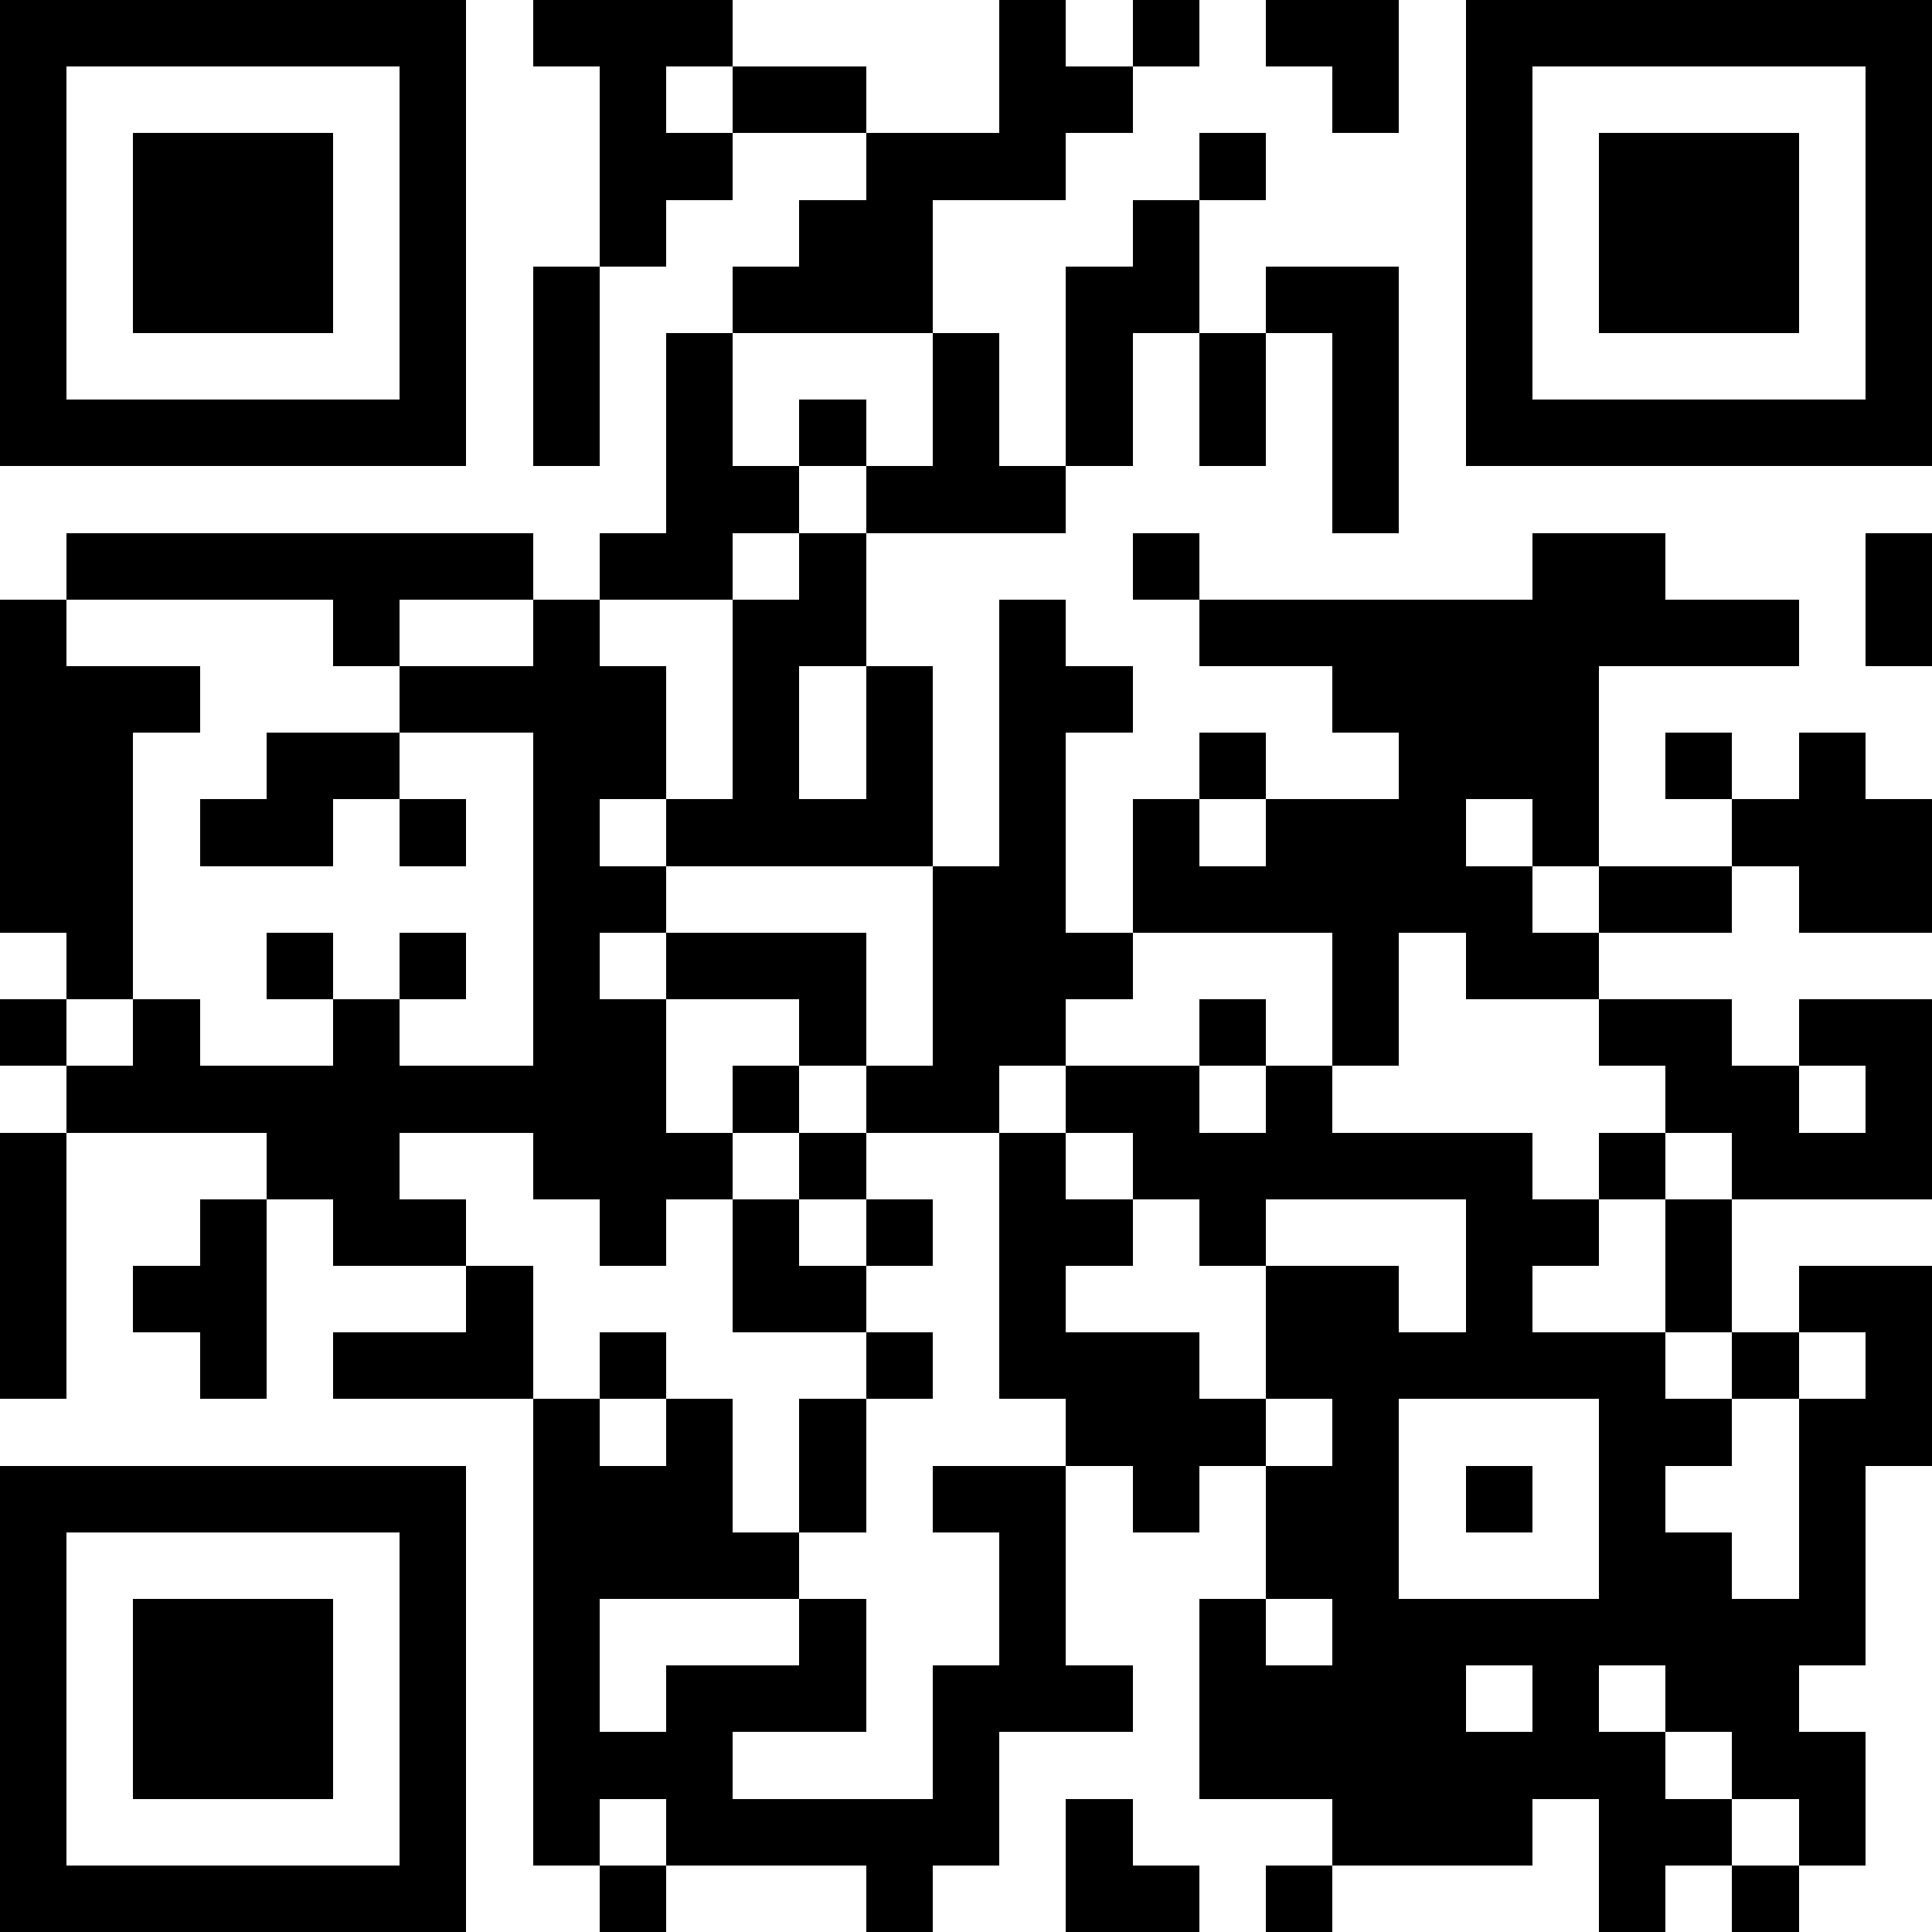 <svg height="128" width="128" viewBox="0 0 29 29" xmlns="http://www.w3.org/2000/svg" xmlns:xlink="http://www.w3.org/1999/xlink" version="1.1"><path fill="#FFFFFF" d="M0,0 h29v29H0z" shape-rendering="crispEdges"></path><path fill="#000000" d="M0 0h7v1H0zM8 0h3v1H8zM15 0h1v1H15zM17 0h1v1H17zM19 0h2v1H19zM22,0 h7v1H22zM0 1h1v1H0zM6 1h1v1H6zM9 1h1v1H9zM11 1h2v1H11zM15 1h2v1H15zM20 1h1v1H20zM22 1h1v1H22zM28,1 h1v1H28zM0 2h1v1H0zM2 2h3v1H2zM6 2h1v1H6zM9 2h2v1H9zM13 2h3v1H13zM18 2h1v1H18zM22 2h1v1H22zM24 2h3v1H24zM28,2 h1v1H28zM0 3h1v1H0zM2 3h3v1H2zM6 3h1v1H6zM9 3h1v1H9zM12 3h2v1H12zM17 3h1v1H17zM22 3h1v1H22zM24 3h3v1H24zM28,3 h1v1H28zM0 4h1v1H0zM2 4h3v1H2zM6 4h1v1H6zM8 4h1v1H8zM11 4h3v1H11zM16 4h2v1H16zM19 4h2v1H19zM22 4h1v1H22zM24 4h3v1H24zM28,4 h1v1H28zM0 5h1v1H0zM6 5h1v1H6zM8 5h1v1H8zM10 5h1v1H10zM14 5h1v1H14zM16 5h1v1H16zM18 5h1v1H18zM20 5h1v1H20zM22 5h1v1H22zM28,5 h1v1H28zM0 6h7v1H0zM8 6h1v1H8zM10 6h1v1H10zM12 6h1v1H12zM14 6h1v1H14zM16 6h1v1H16zM18 6h1v1H18zM20 6h1v1H20zM22,6 h7v1H22zM10 7h2v1H10zM13 7h3v1H13zM20 7h1v1H20zM1 8h7v1H1zM9 8h2v1H9zM12 8h1v1H12zM17 8h1v1H17zM23 8h2v1H23zM28,8 h1v1H28zM0 9h1v1H0zM5 9h1v1H5zM8 9h1v1H8zM11 9h2v1H11zM15 9h1v1H15zM18 9h9v1H18zM28,9 h1v1H28zM0 10h3v1H0zM6 10h4v1H6zM11 10h1v1H11zM13 10h1v1H13zM15 10h2v1H15zM20 10h4v1H20zM0 11h2v1H0zM4 11h2v1H4zM8 11h2v1H8zM11 11h1v1H11zM13 11h1v1H13zM15 11h1v1H15zM18 11h1v1H18zM21 11h3v1H21zM25 11h1v1H25zM27 11h1v1H27zM0 12h2v1H0zM3 12h2v1H3zM6 12h1v1H6zM8 12h1v1H8zM10 12h4v1H10zM15 12h1v1H15zM17 12h1v1H17zM19 12h3v1H19zM23 12h1v1H23zM26,12 h3v1H26zM0 13h2v1H0zM8 13h2v1H8zM14 13h2v1H14zM17 13h6v1H17zM24 13h2v1H24zM27,13 h2v1H27zM1 14h1v1H1zM4 14h1v1H4zM6 14h1v1H6zM8 14h1v1H8zM10 14h3v1H10zM14 14h3v1H14zM20 14h1v1H20zM22 14h2v1H22zM0 15h1v1H0zM2 15h1v1H2zM5 15h1v1H5zM8 15h2v1H8zM12 15h1v1H12zM14 15h2v1H14zM18 15h1v1H18zM20 15h1v1H20zM24 15h2v1H24zM27,15 h2v1H27zM1 16h9v1H1zM11 16h1v1H11zM13 16h2v1H13zM16 16h2v1H16zM19 16h1v1H19zM25 16h2v1H25zM28,16 h1v1H28zM0 17h1v1H0zM4 17h2v1H4zM8 17h3v1H8zM12 17h1v1H12zM15 17h1v1H15zM17 17h6v1H17zM24 17h1v1H24zM26,17 h3v1H26zM0 18h1v1H0zM3 18h1v1H3zM5 18h2v1H5zM9 18h1v1H9zM11 18h1v1H11zM13 18h1v1H13zM15 18h2v1H15zM18 18h1v1H18zM22 18h2v1H22zM25 18h1v1H25zM0 19h1v1H0zM2 19h2v1H2zM7 19h1v1H7zM11 19h2v1H11zM15 19h1v1H15zM19 19h2v1H19zM22 19h1v1H22zM25 19h1v1H25zM27,19 h2v1H27zM0 20h1v1H0zM3 20h1v1H3zM5 20h3v1H5zM9 20h1v1H9zM13 20h1v1H13zM15 20h3v1H15zM19 20h6v1H19zM26 20h1v1H26zM28,20 h1v1H28zM8 21h1v1H8zM10 21h1v1H10zM12 21h1v1H12zM16 21h3v1H16zM20 21h1v1H20zM24 21h2v1H24zM27,21 h2v1H27zM0 22h7v1H0zM8 22h3v1H8zM12 22h1v1H12zM14 22h2v1H14zM17 22h1v1H17zM19 22h2v1H19zM22 22h1v1H22zM24 22h1v1H24zM27 22h1v1H27zM0 23h1v1H0zM6 23h1v1H6zM8 23h4v1H8zM15 23h1v1H15zM19 23h2v1H19zM24 23h2v1H24zM27 23h1v1H27zM0 24h1v1H0zM2 24h3v1H2zM6 24h1v1H6zM8 24h1v1H8zM12 24h1v1H12zM15 24h1v1H15zM18 24h1v1H18zM20 24h8v1H20zM0 25h1v1H0zM2 25h3v1H2zM6 25h1v1H6zM8 25h1v1H8zM10 25h3v1H10zM14 25h3v1H14zM18 25h4v1H18zM23 25h1v1H23zM25 25h2v1H25zM0 26h1v1H0zM2 26h3v1H2zM6 26h1v1H6zM8 26h3v1H8zM14 26h1v1H14zM18 26h7v1H18zM26 26h2v1H26zM0 27h1v1H0zM6 27h1v1H6zM8 27h1v1H8zM10 27h5v1H10zM16 27h1v1H16zM20 27h3v1H20zM24 27h2v1H24zM27 27h1v1H27zM0 28h7v1H0zM9 28h1v1H9zM13 28h1v1H13zM16 28h2v1H16zM19 28h1v1H19zM24 28h1v1H24zM26 28h1v1H26z" shape-rendering="crispEdges"></path></svg>